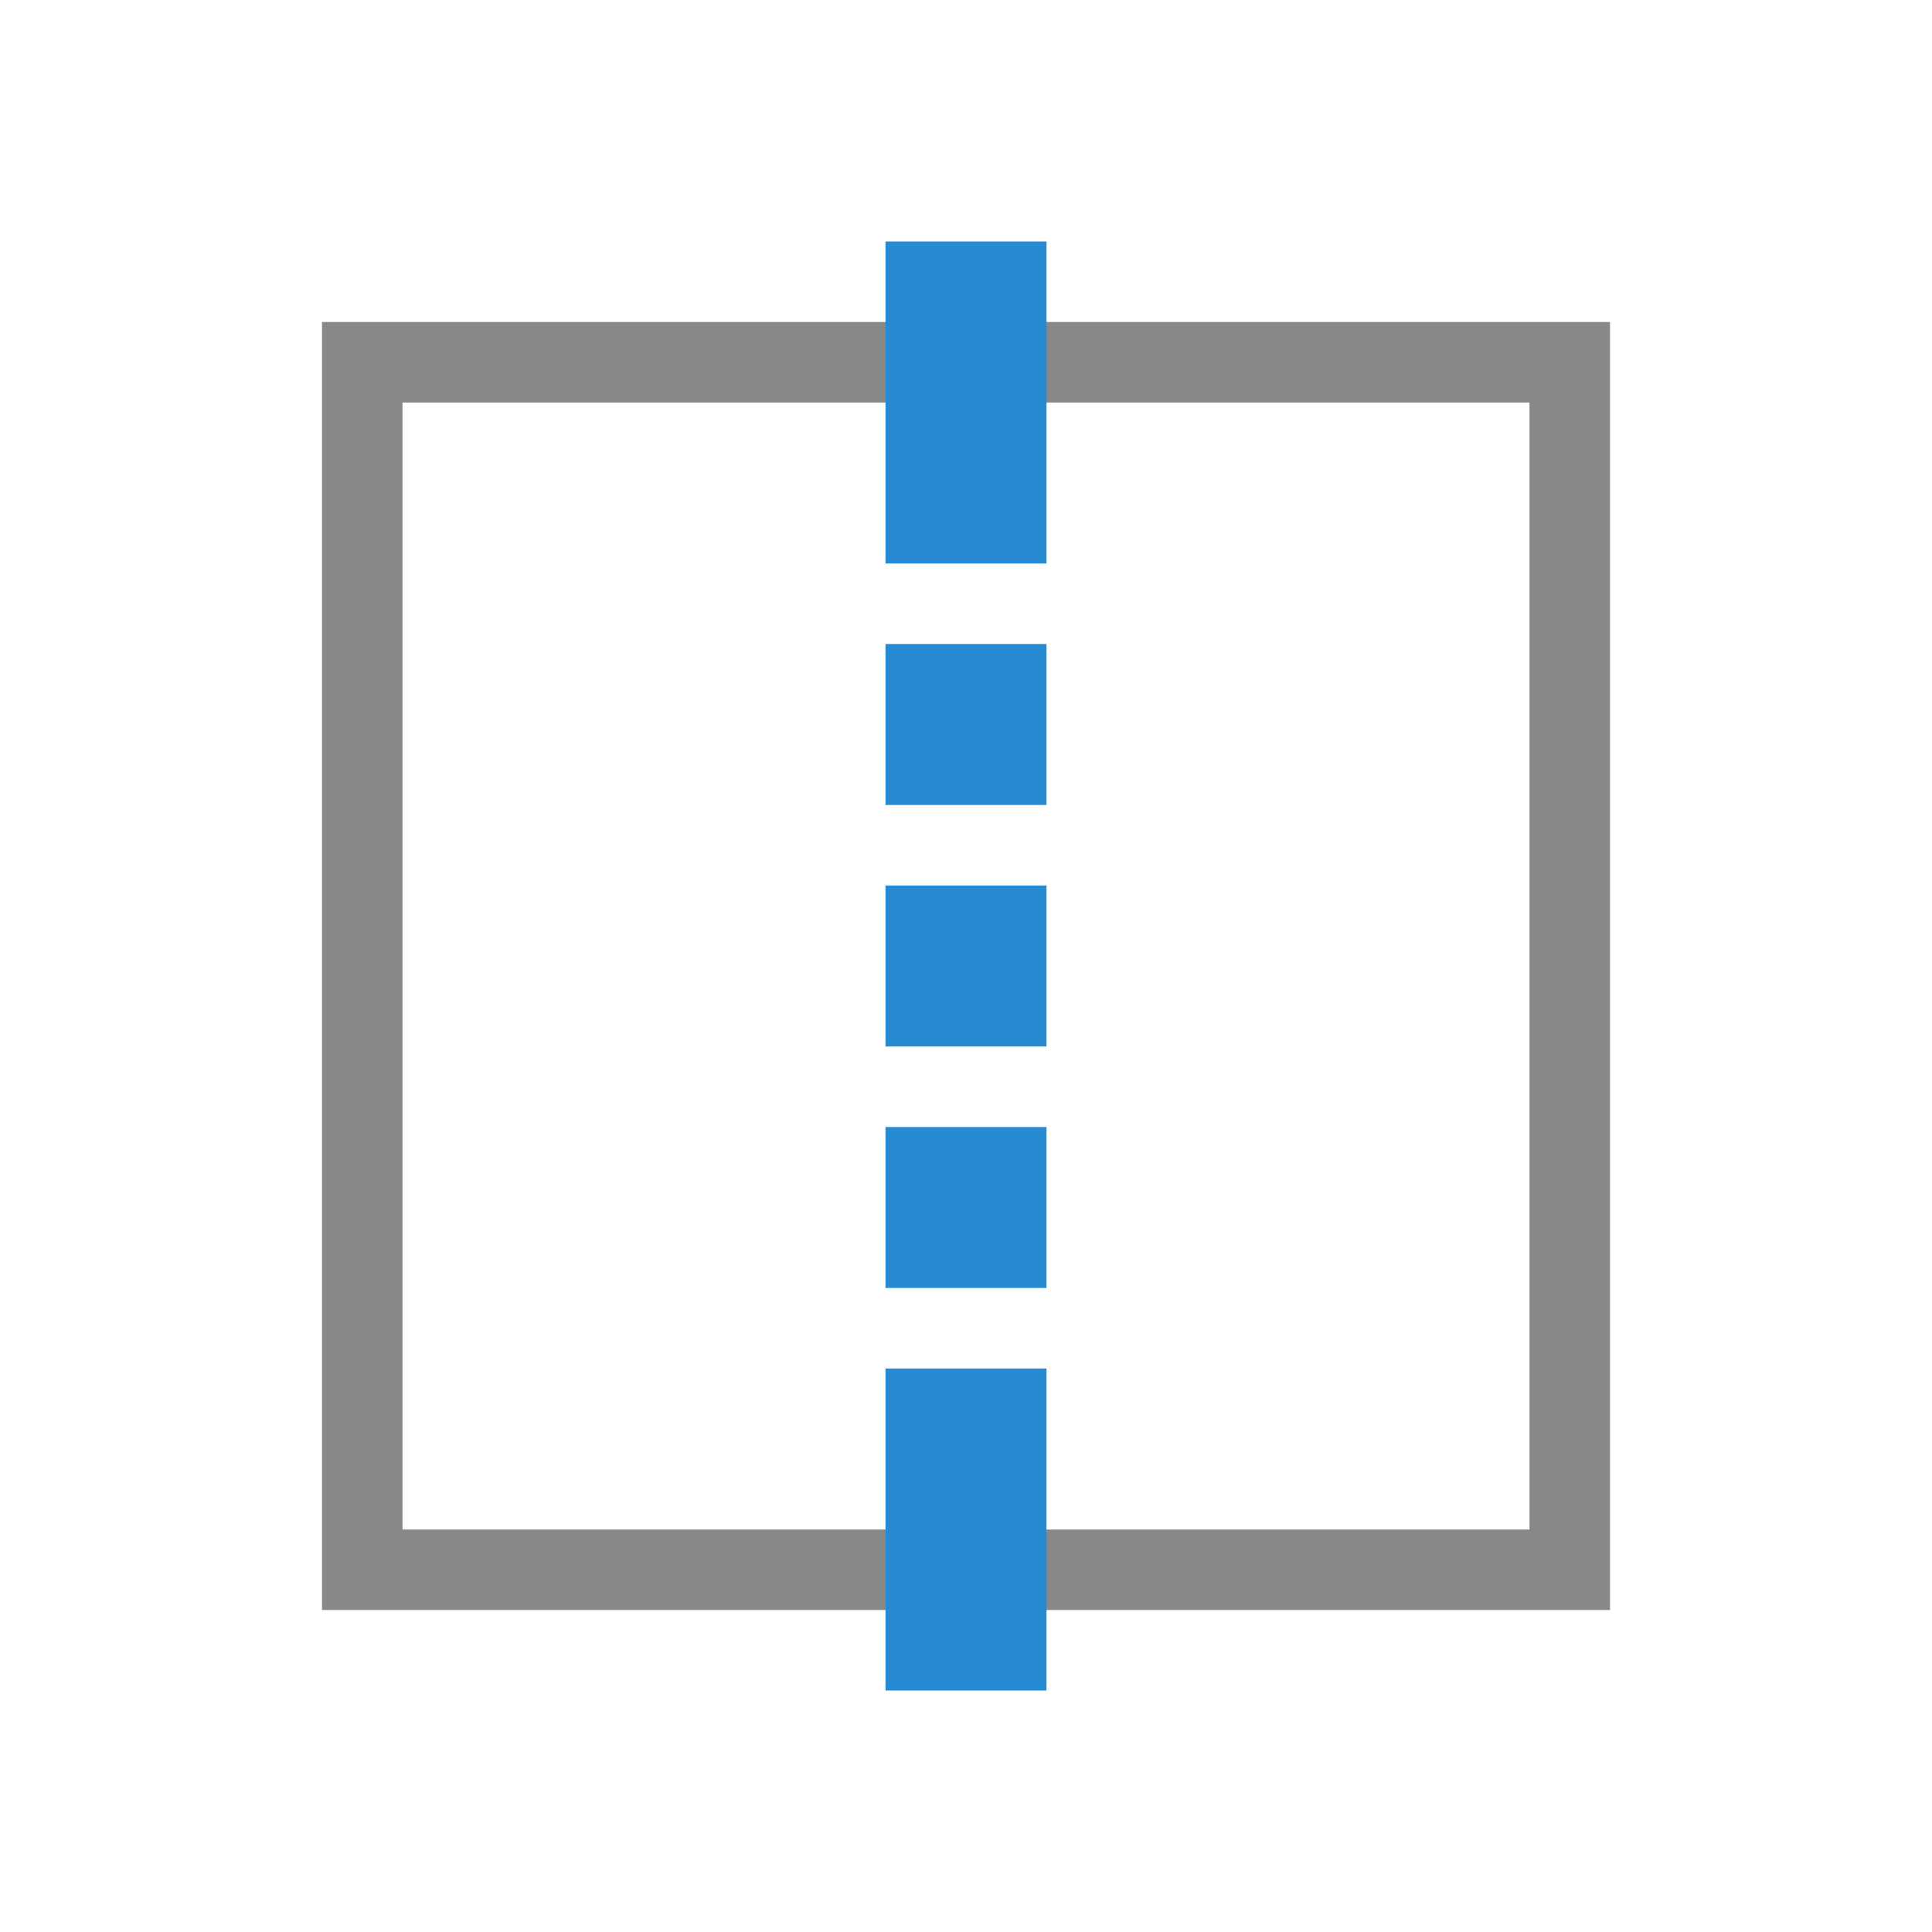 <svg xmlns="http://www.w3.org/2000/svg" viewBox="0 0 24 24">
 <path d="m 4 4 0 16 16 0 0 -16 z m 1 1 c 4.667 0 9.333 0 14 0 0 4.667 0 9.333 0 14 c -4.667 0 -9.333 0 -14 0 0 -4.667 0 -9.333 0 -14" style="fill:#888;opacity:1;fill-opacity:1;stroke:none;fill-rule:nonzero"/>
 <path d="m 11 3 0 4 2 0 0 -4 z m 0 5 0 2 2 0 0 -2 z m 0 3 0 2 2 0 0 -2 z m 0 3 0 2 2 0 0 -2 z m 0 3 0 4 2 0 0 -4 z" style="fill:#268bd2;opacity:1;fill-opacity:1;stroke:none"/>
</svg>
